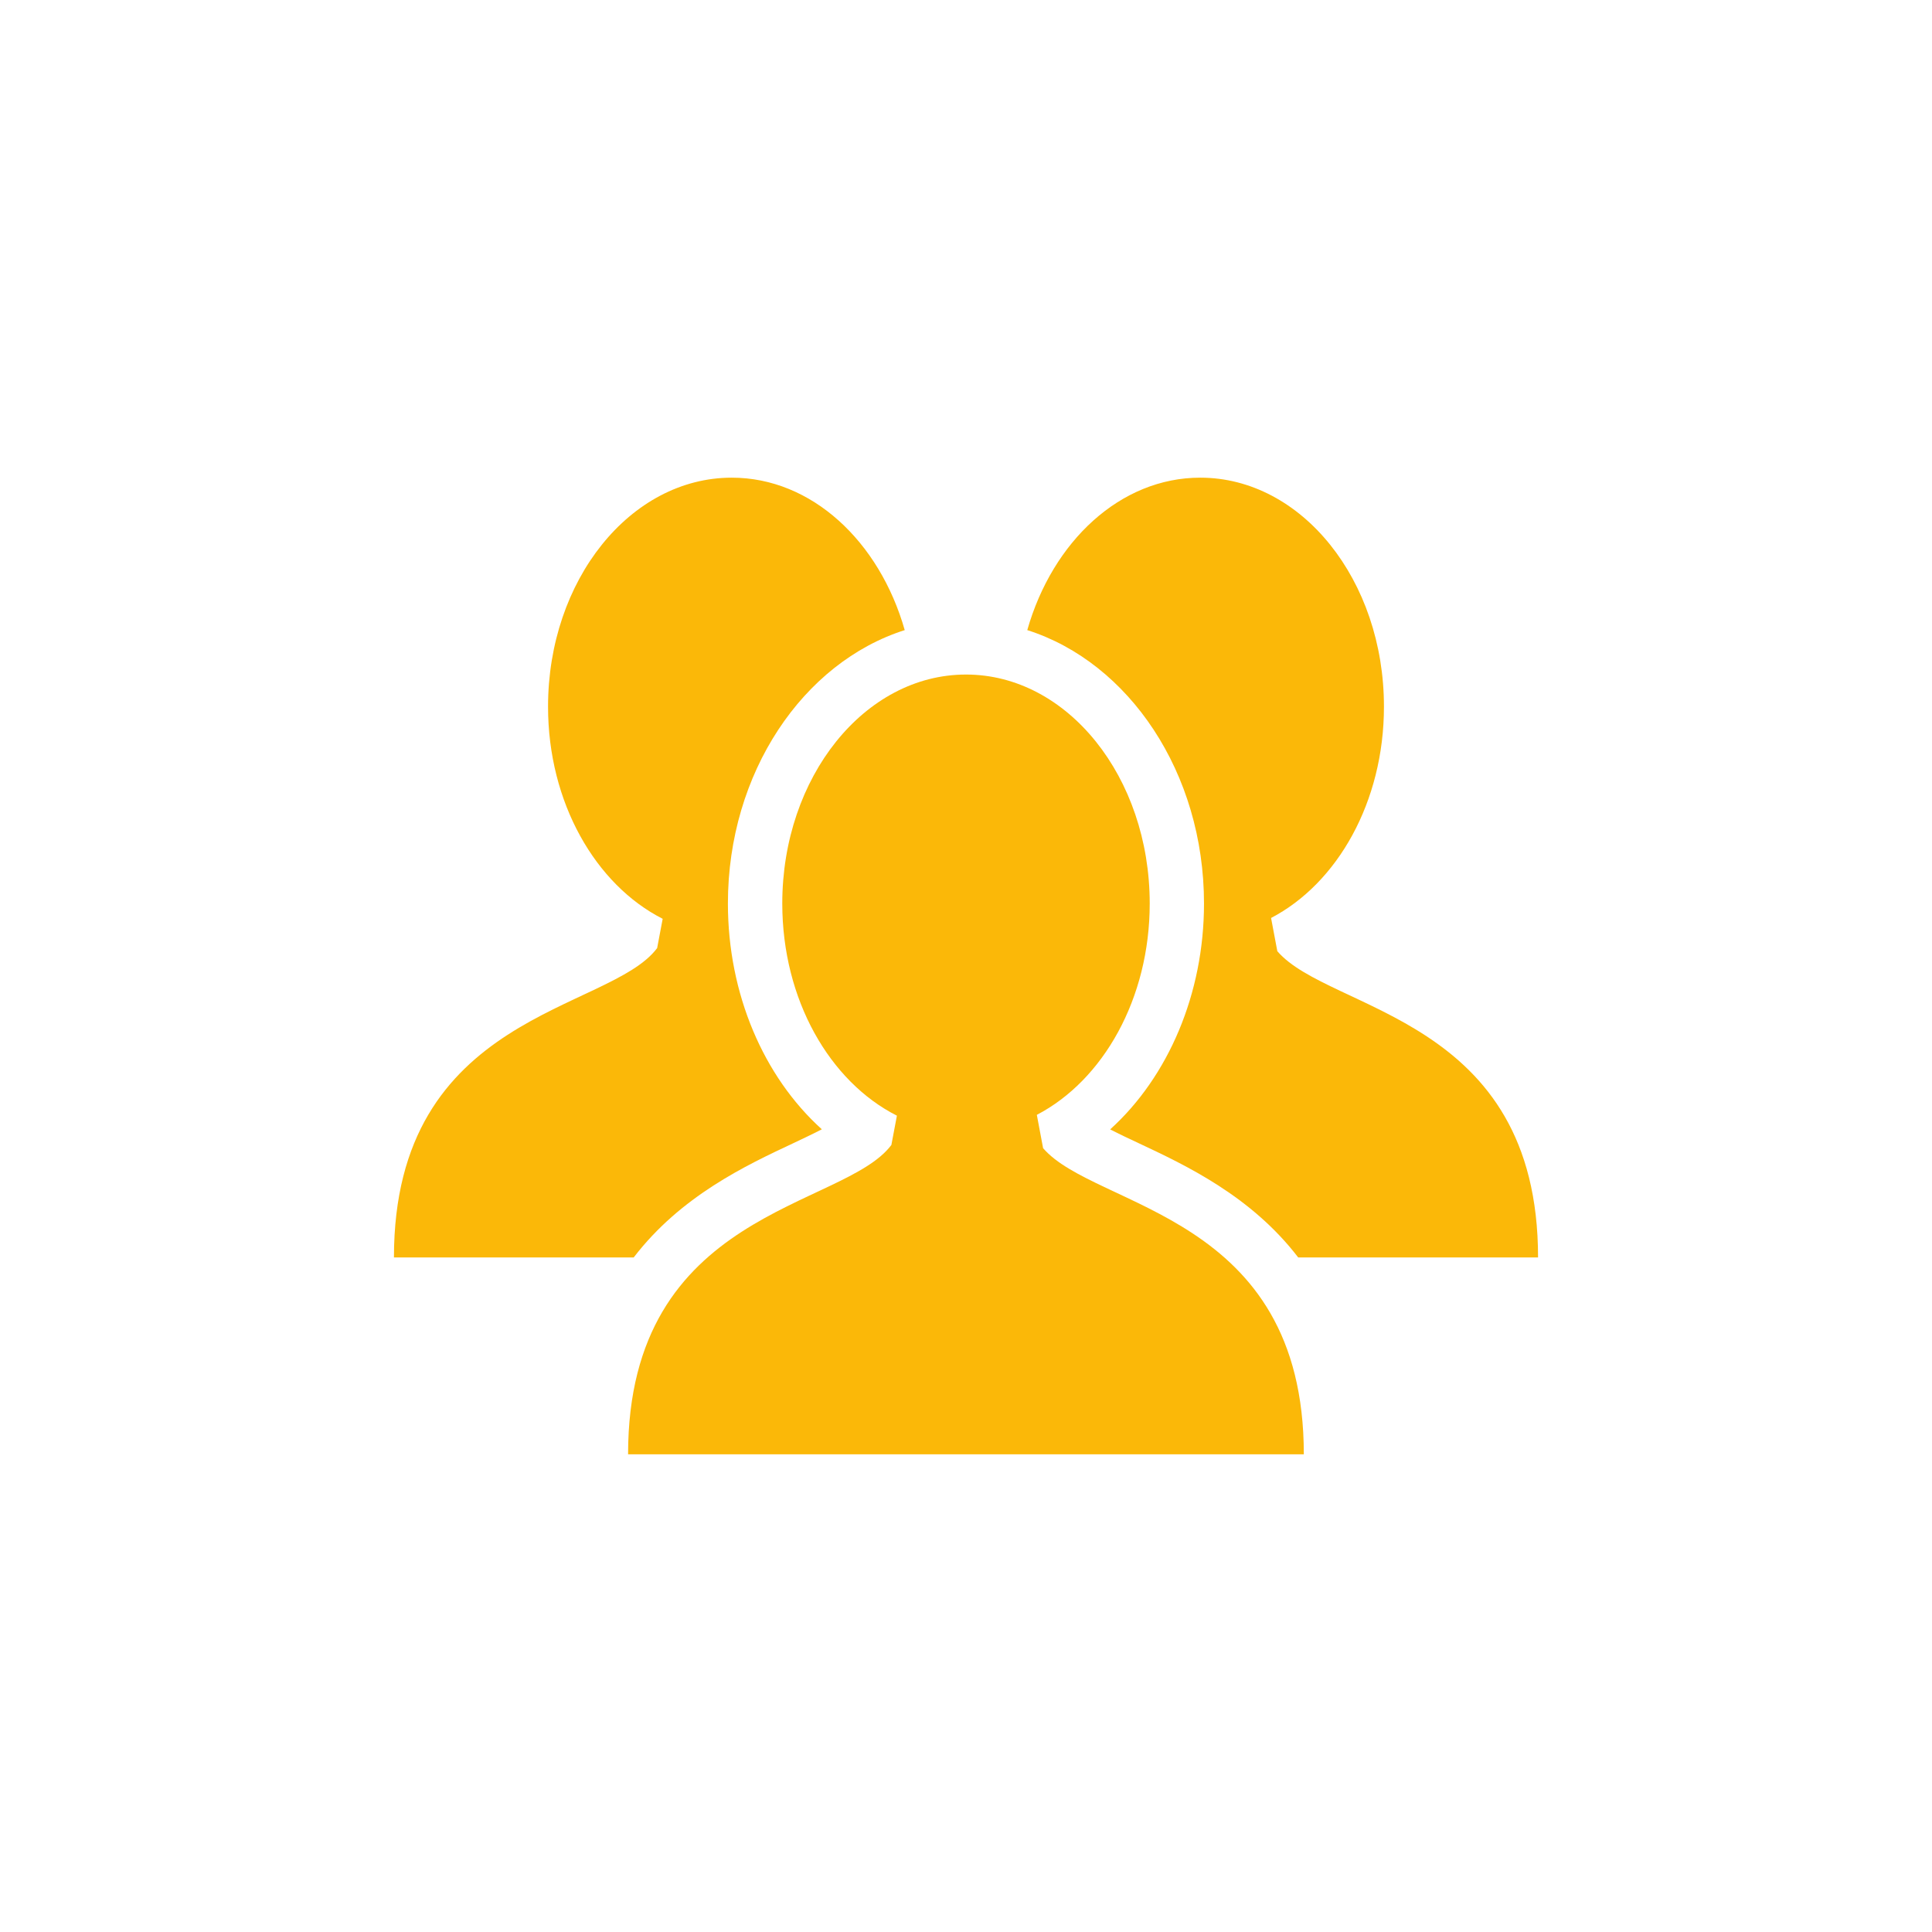 <?xml version="1.0" encoding="UTF-8"?> <svg xmlns="http://www.w3.org/2000/svg" xmlns:xlink="http://www.w3.org/1999/xlink" xml:space="preserve" width="210" height="210" version="1.1" style="shape-rendering:geometricPrecision; text-rendering:geometricPrecision; image-rendering:optimizeQuality; fill-rule:evenodd; clip-rule:evenodd" viewBox="0 0 21000 21000"> <defs> <style type="text/css"> .fil0 {fill:none} .fil1 {fill:#FBB808} </style> </defs> <g id="Слой_x0020_1">  <circle class="fil0" cx="10500" cy="10500" r="9500"></circle> <g id="_1774549320368"> <path class="fil1" d="M10500 7332c-1103,0 -1997,1115 -1997,2489 0,1044 515,1936 1246,2306l-60 318c-520,697 -2862,697 -2862,3363l3647 0 52 0 0 0 3646 0c0,-2621 -2264,-2665 -2834,-3328l-68 -362c720,-375 1227,-1262 1227,-2297 0,-1374 -894,-2489 -1997,-2489z"></path> <path class="fil1" d="M7912 9821c0,-1423 818,-2621 1922,-2972 -275,-965 -1012,-1657 -1880,-1657 -1103,0 -1997,1114 -1997,2489 0,1043 516,1935 1246,2306l-60 318c-519,697 -2861,696 -2861,3363l2606 0c512,-668 1221,-1001 1733,-1241 97,-46 210,-99 312,-152 -634,-572 -1021,-1473 -1021,-2454z"></path> <path class="fil1" d="M11166 6849c1104,351 1921,1549 1921,2972 0,978 -387,1882 -1020,2455 99,51 211,104 312,151 511,240 1220,573 1732,1241l0 0 2607 0c0,-2622 -2264,-2665 -2834,-3329l-68 -361c721,-376 1227,-1262 1227,-2297 0,-1375 -894,-2489 -1997,-2489 -868,0 -1605,692 -1880,1657z"></path> </g> </g> </svg> 